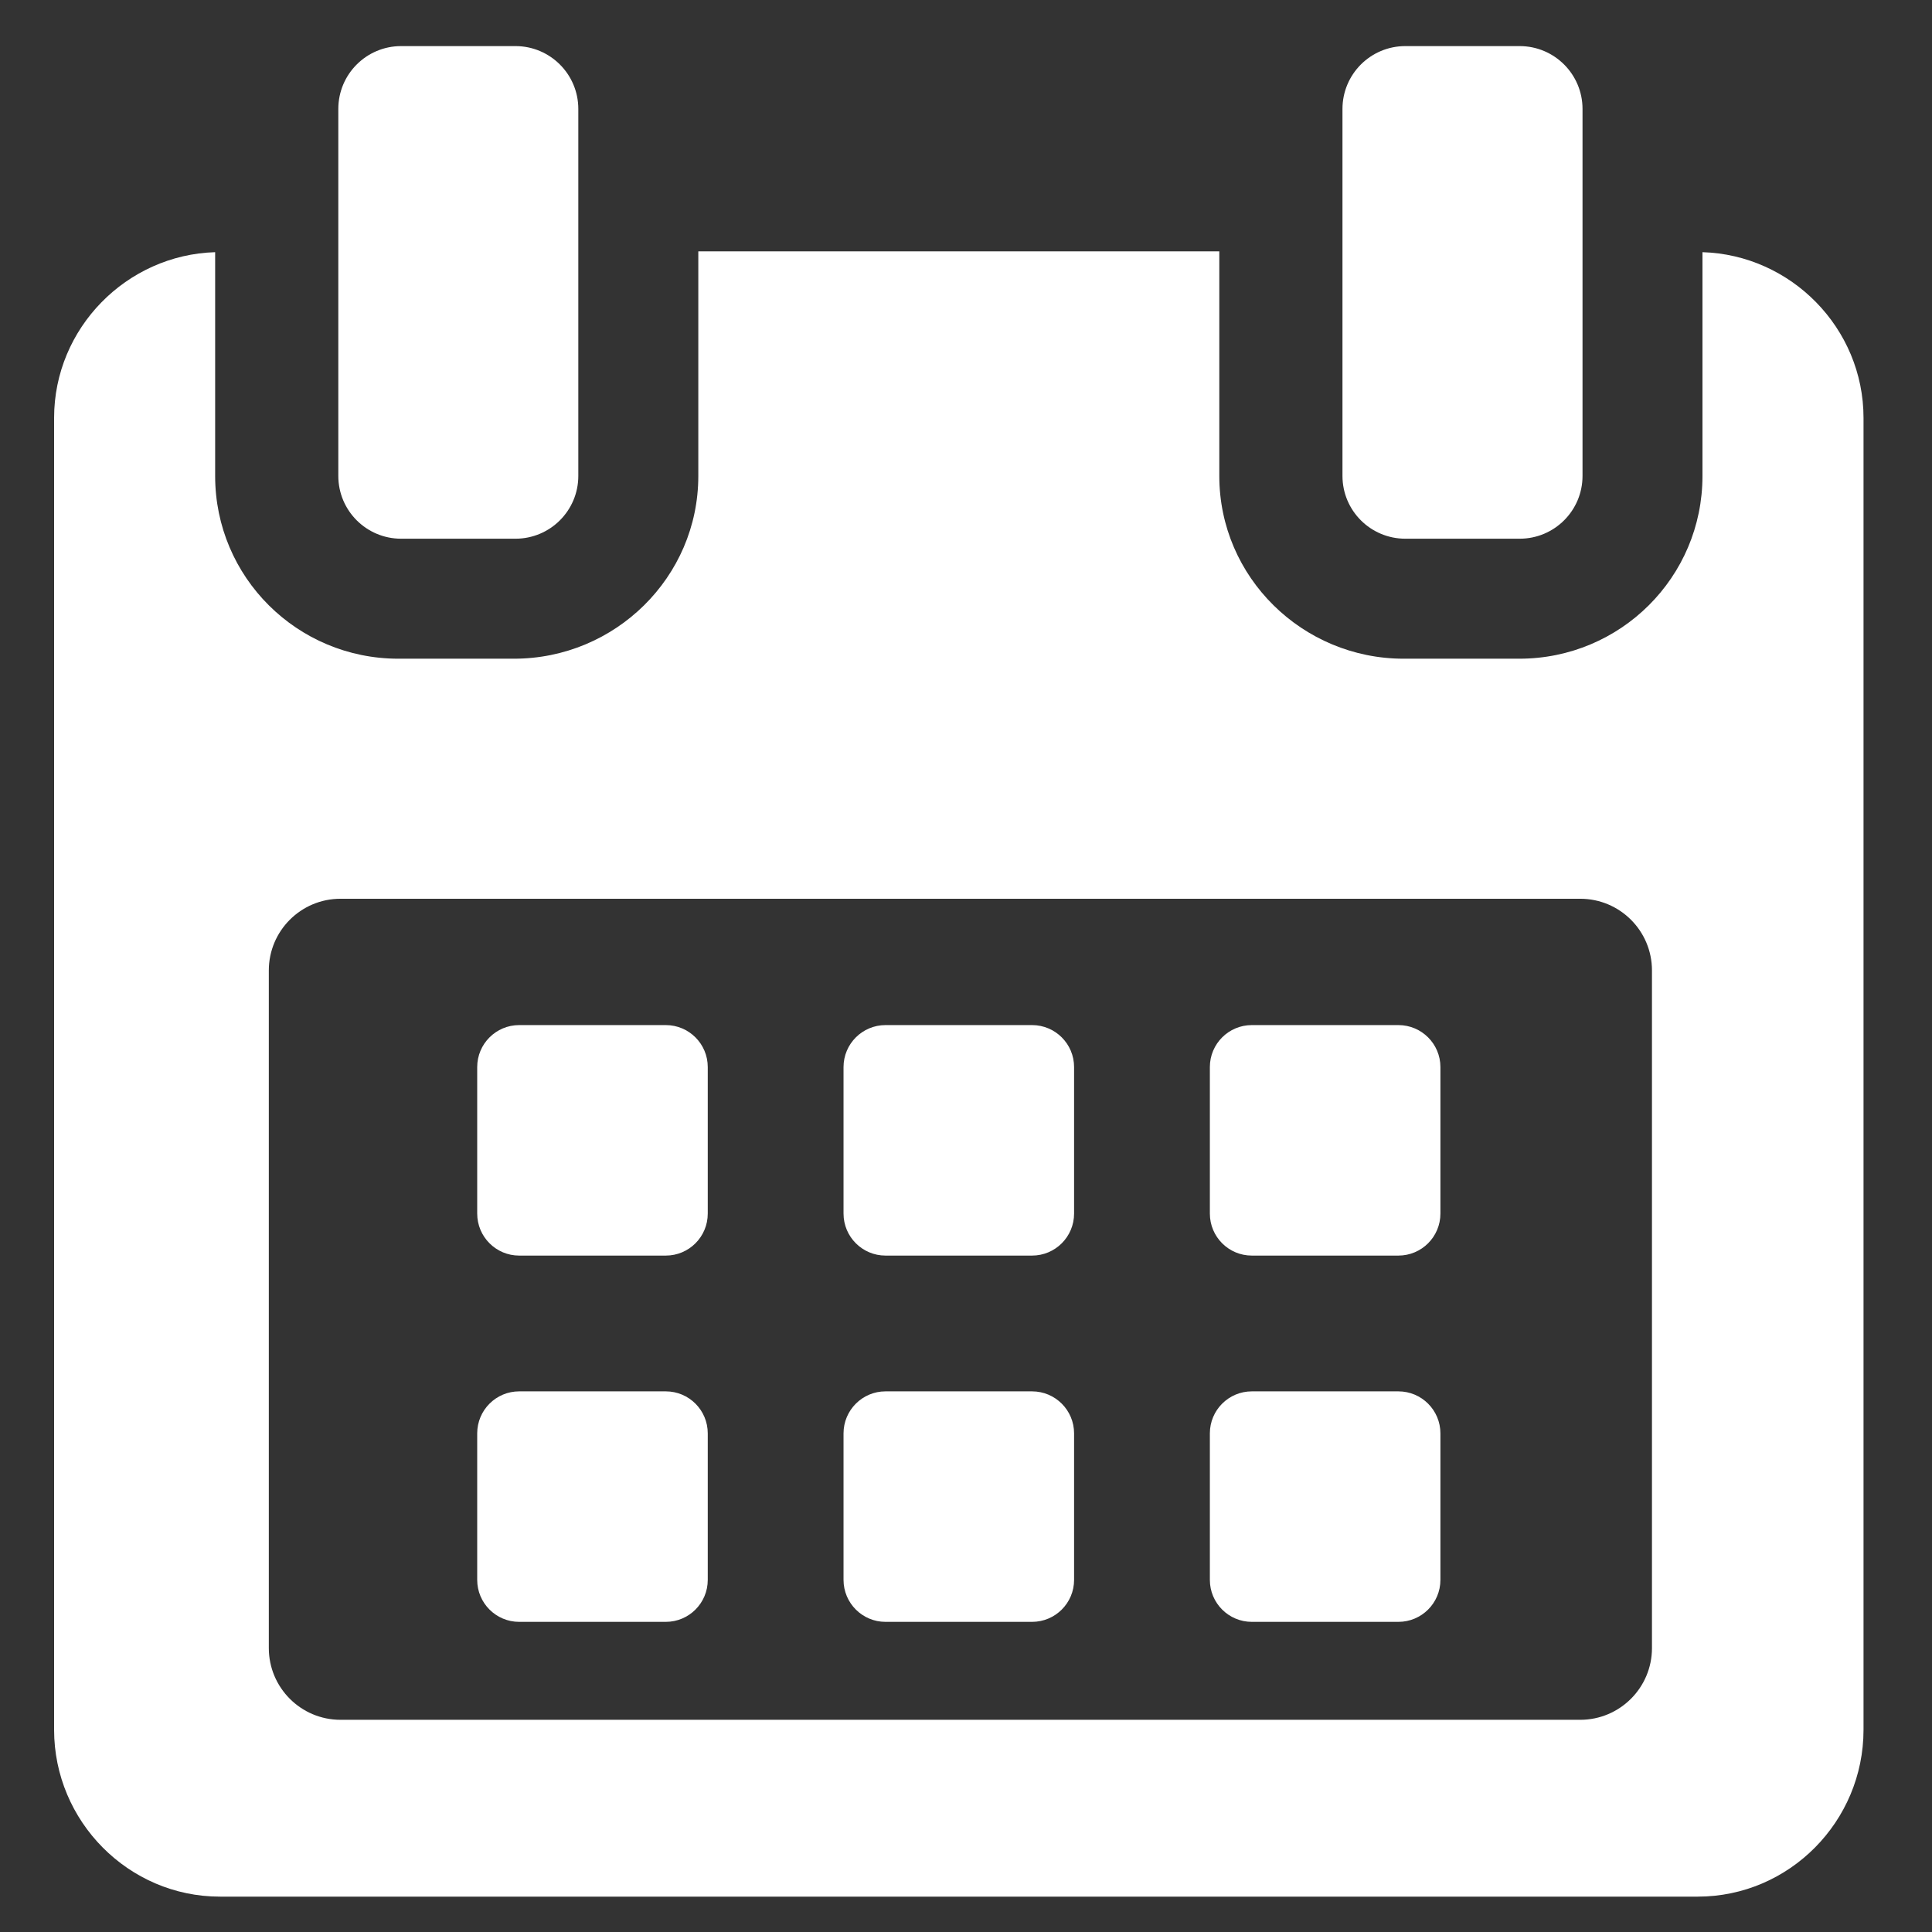 <?xml version="1.0" encoding="UTF-8"?> <svg xmlns="http://www.w3.org/2000/svg" width="36" height="36" viewBox="0 0 36 36" fill="none"><rect x="0" y="0" width="36" height="36" fill="#333333" stroke="none"/> <g clip-path="url(#clip0)"> <path d="M22.544 19.883C22.544 19.451 22.894 19.101 23.326 19.101H26.057C26.489 19.101 26.84 19.451 26.84 19.883V22.613C26.84 23.046 26.489 23.396 26.057 23.396H23.326C22.894 23.396 22.544 23.046 22.544 22.613V19.883Z" fill="white"></path> <path d="M15.718 19.883C15.718 19.451 16.069 19.101 16.5 19.101H19.231C19.663 19.101 20.014 19.451 20.014 19.883V22.613C20.014 23.046 19.663 23.396 19.231 23.396H16.5C16.069 23.396 15.718 23.046 15.718 22.613V19.883Z" fill="white"></path> <path d="M8.892 19.883C8.892 19.451 9.243 19.101 9.674 19.101H12.406C12.838 19.101 13.188 19.451 13.188 19.883V22.613C13.188 23.046 12.838 23.396 12.406 23.396H9.674C9.243 23.396 8.892 23.046 8.892 22.613V19.883Z" fill="white"></path> <path d="M22.544 26.709C22.544 26.276 22.894 25.926 23.326 25.926H26.057C26.489 25.926 26.84 26.276 26.84 26.709V29.439C26.84 29.871 26.489 30.221 26.057 30.221H23.326C22.894 30.221 22.544 29.871 22.544 29.439V26.709Z" fill="white"></path> <path d="M15.718 26.709C15.718 26.276 16.069 25.926 16.5 25.926H19.231C19.663 25.926 20.014 26.276 20.014 26.709V29.439C20.014 29.871 19.663 30.221 19.231 30.221H16.5C16.069 30.221 15.718 29.871 15.718 29.439V26.709Z" fill="white"></path> <path d="M8.892 26.709C8.892 26.276 9.243 25.926 9.674 25.926H12.406C12.838 25.926 13.188 26.276 13.188 26.709V29.439C13.188 29.871 12.838 30.221 12.406 30.221H9.674C9.243 30.221 8.892 29.871 8.892 29.439V26.709Z" fill="white"></path> <path d="M4.009 4.699V8.87C4.009 10.755 5.538 12.274 7.423 12.274H9.577C11.462 12.274 13.012 10.755 13.012 8.87V4.684H22.72V8.87C22.72 10.755 24.27 12.274 26.155 12.274H28.309C30.194 12.274 31.723 10.755 31.723 8.87V4.699C33.371 4.748 34.724 6.112 34.724 7.787V32.232C34.724 33.939 33.341 35.341 31.634 35.341H4.098C2.394 35.341 1.008 33.936 1.008 32.232V7.787C1.008 6.112 2.361 4.748 4.009 4.699ZM5.009 30.709C5.009 31.447 5.607 32.046 6.345 32.046H29.445C30.183 32.046 30.782 31.447 30.782 30.709V18.083C30.782 17.345 30.184 16.747 29.445 16.747H6.345C5.607 16.747 5.009 17.345 5.009 18.083L5.009 30.709Z" fill="white"></path> <path d="M28.317 10.038H26.186C25.539 10.038 25.015 9.515 25.015 8.868V2.03C25.015 1.383 25.539 0.859 26.186 0.859H28.317C28.963 0.859 29.488 1.383 29.488 2.03V8.868C29.488 9.515 28.963 10.038 28.317 10.038Z" fill="white"></path> <path d="M9.605 10.038H7.474C6.828 10.038 6.304 9.515 6.304 8.868V2.03C6.304 1.383 6.828 0.859 7.474 0.859H9.605C10.251 0.859 10.776 1.383 10.776 2.03V8.868C10.776 9.515 10.251 10.038 9.605 10.038Z" fill="white"></path> </g> <defs> <clipPath id="clip0"> <rect width="34.481" height="34.481" fill="white" transform="matrix(-1 0 0 1 35.107 0.859)"></rect> </clipPath> </defs> </svg> 